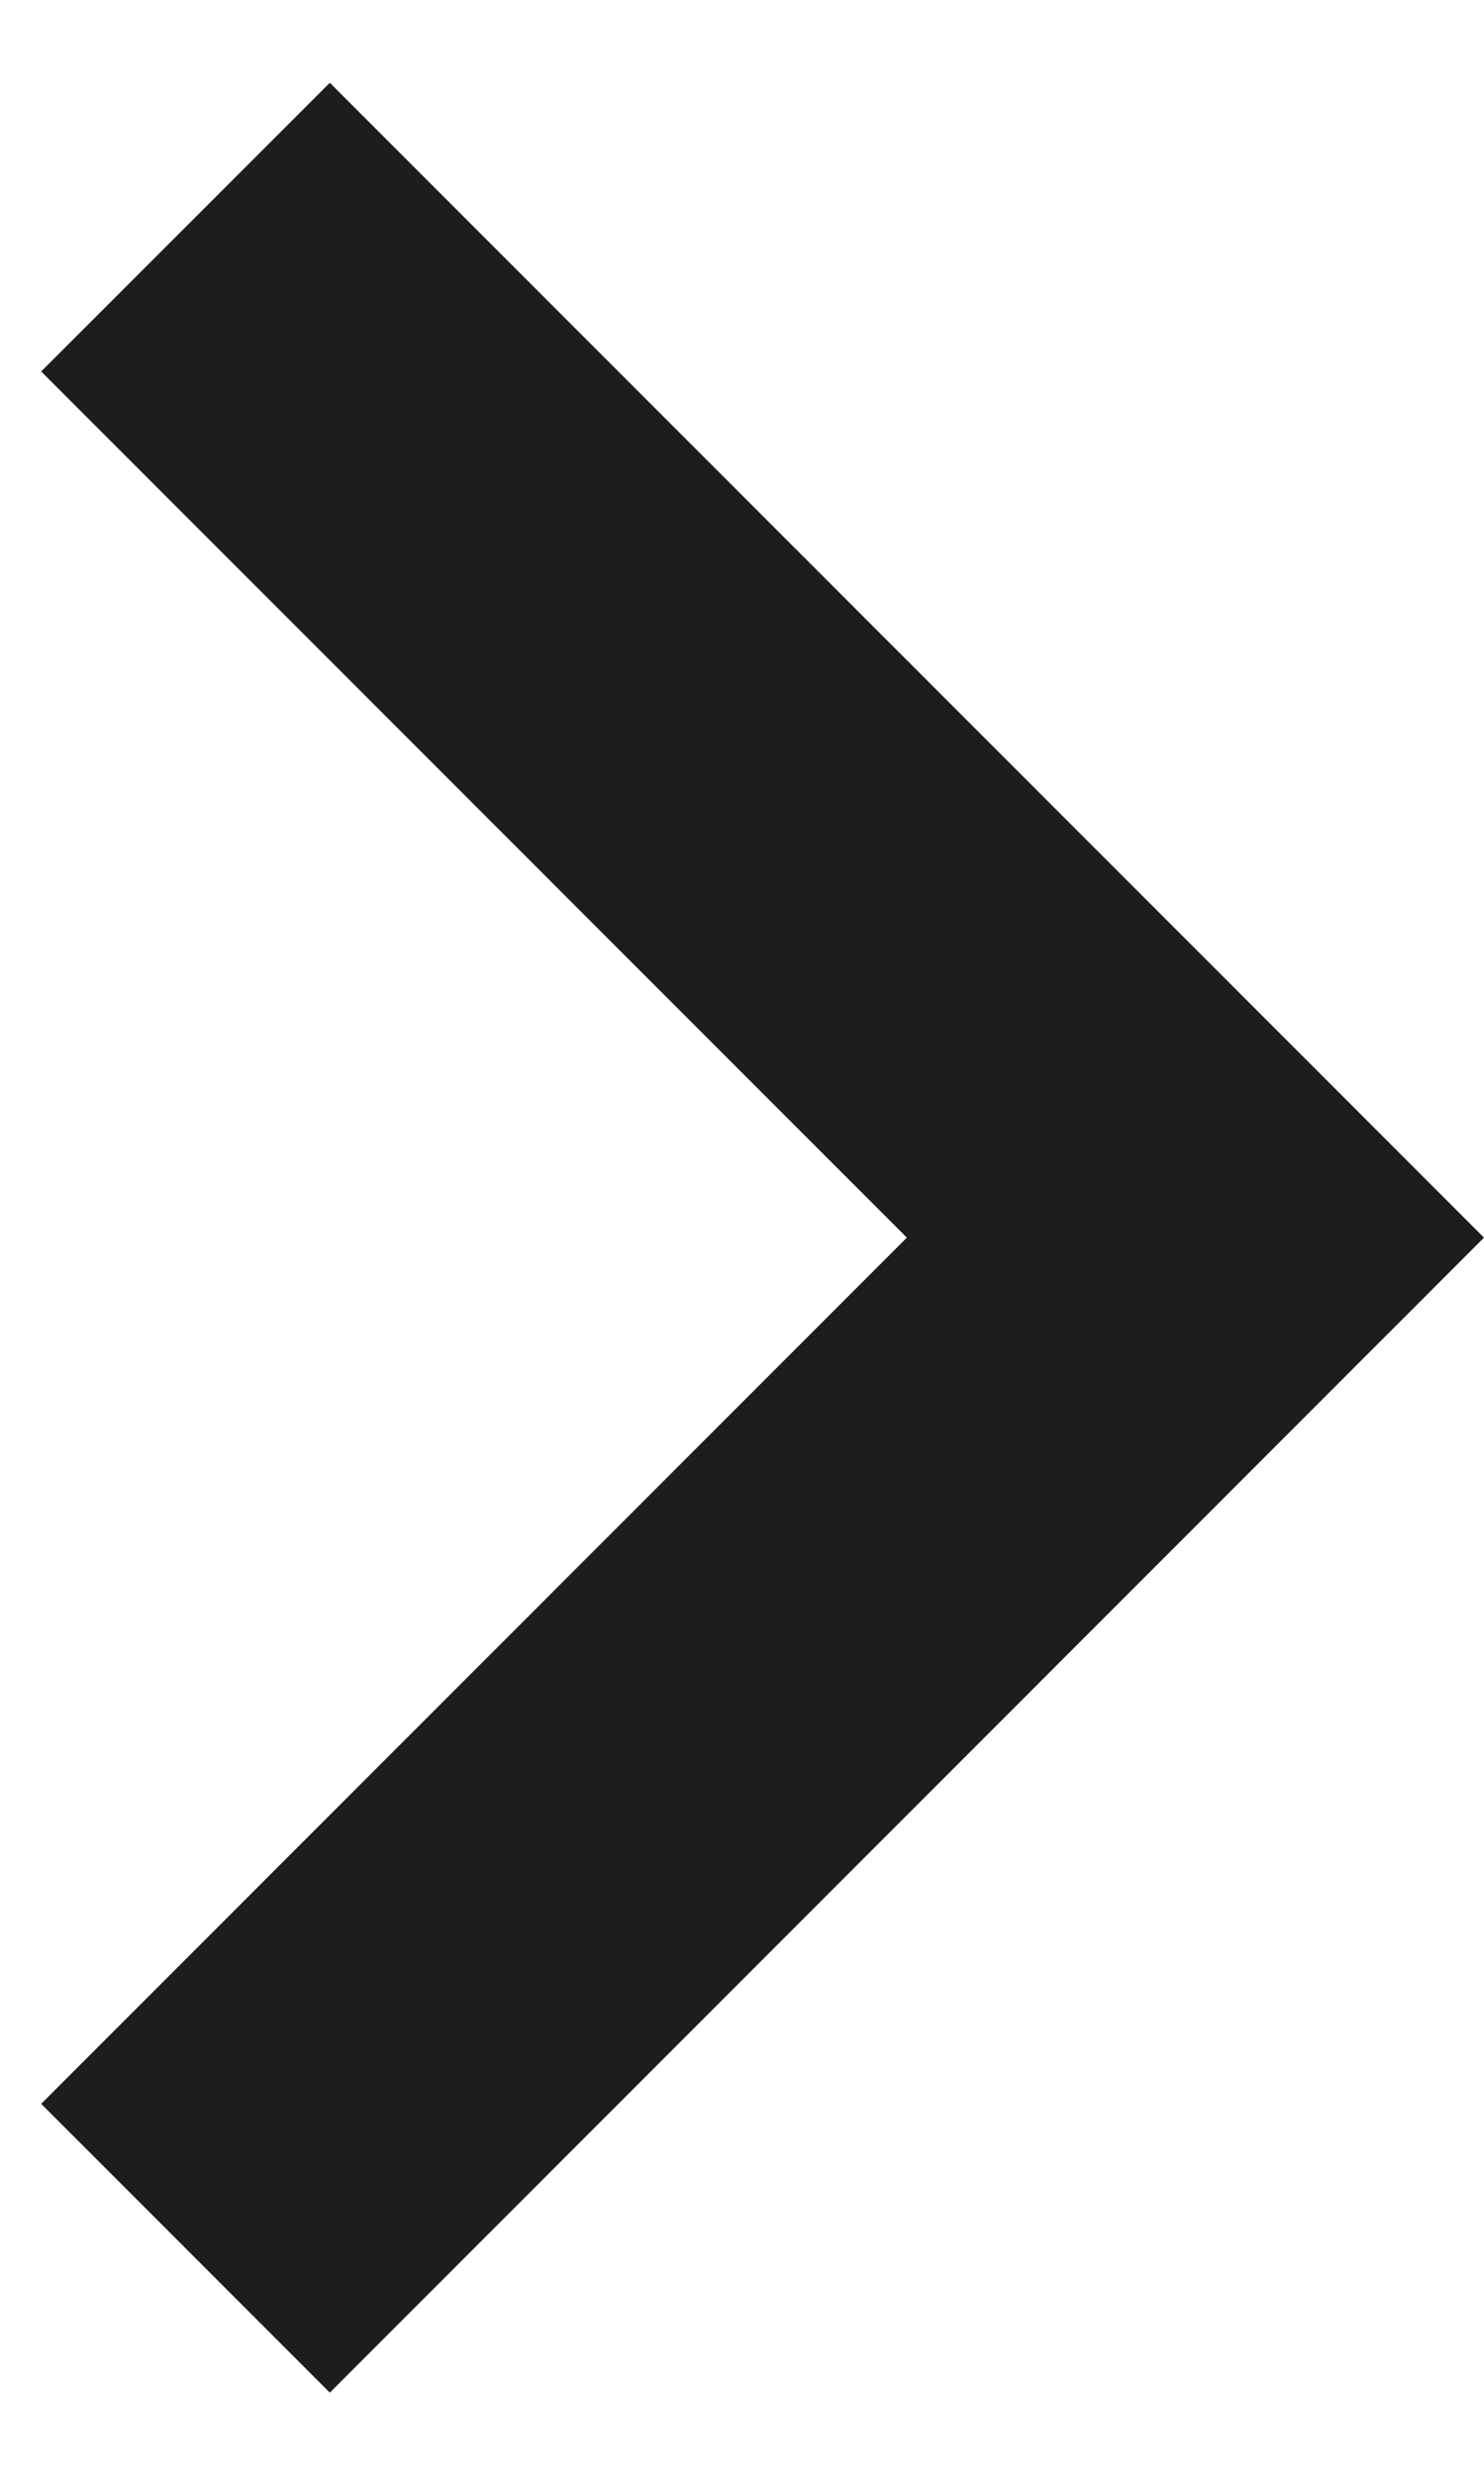 <svg width="12" height="20" viewBox="0 0 12 20" fill="none" xmlns="http://www.w3.org/2000/svg">
<path d="M0.333 3.002L2.667 0.669L12 10.002L2.667 19.336L0.333 17.002L7.333 10.002L0.333 3.002Z" fill="#1D1D1B"/>
</svg>
